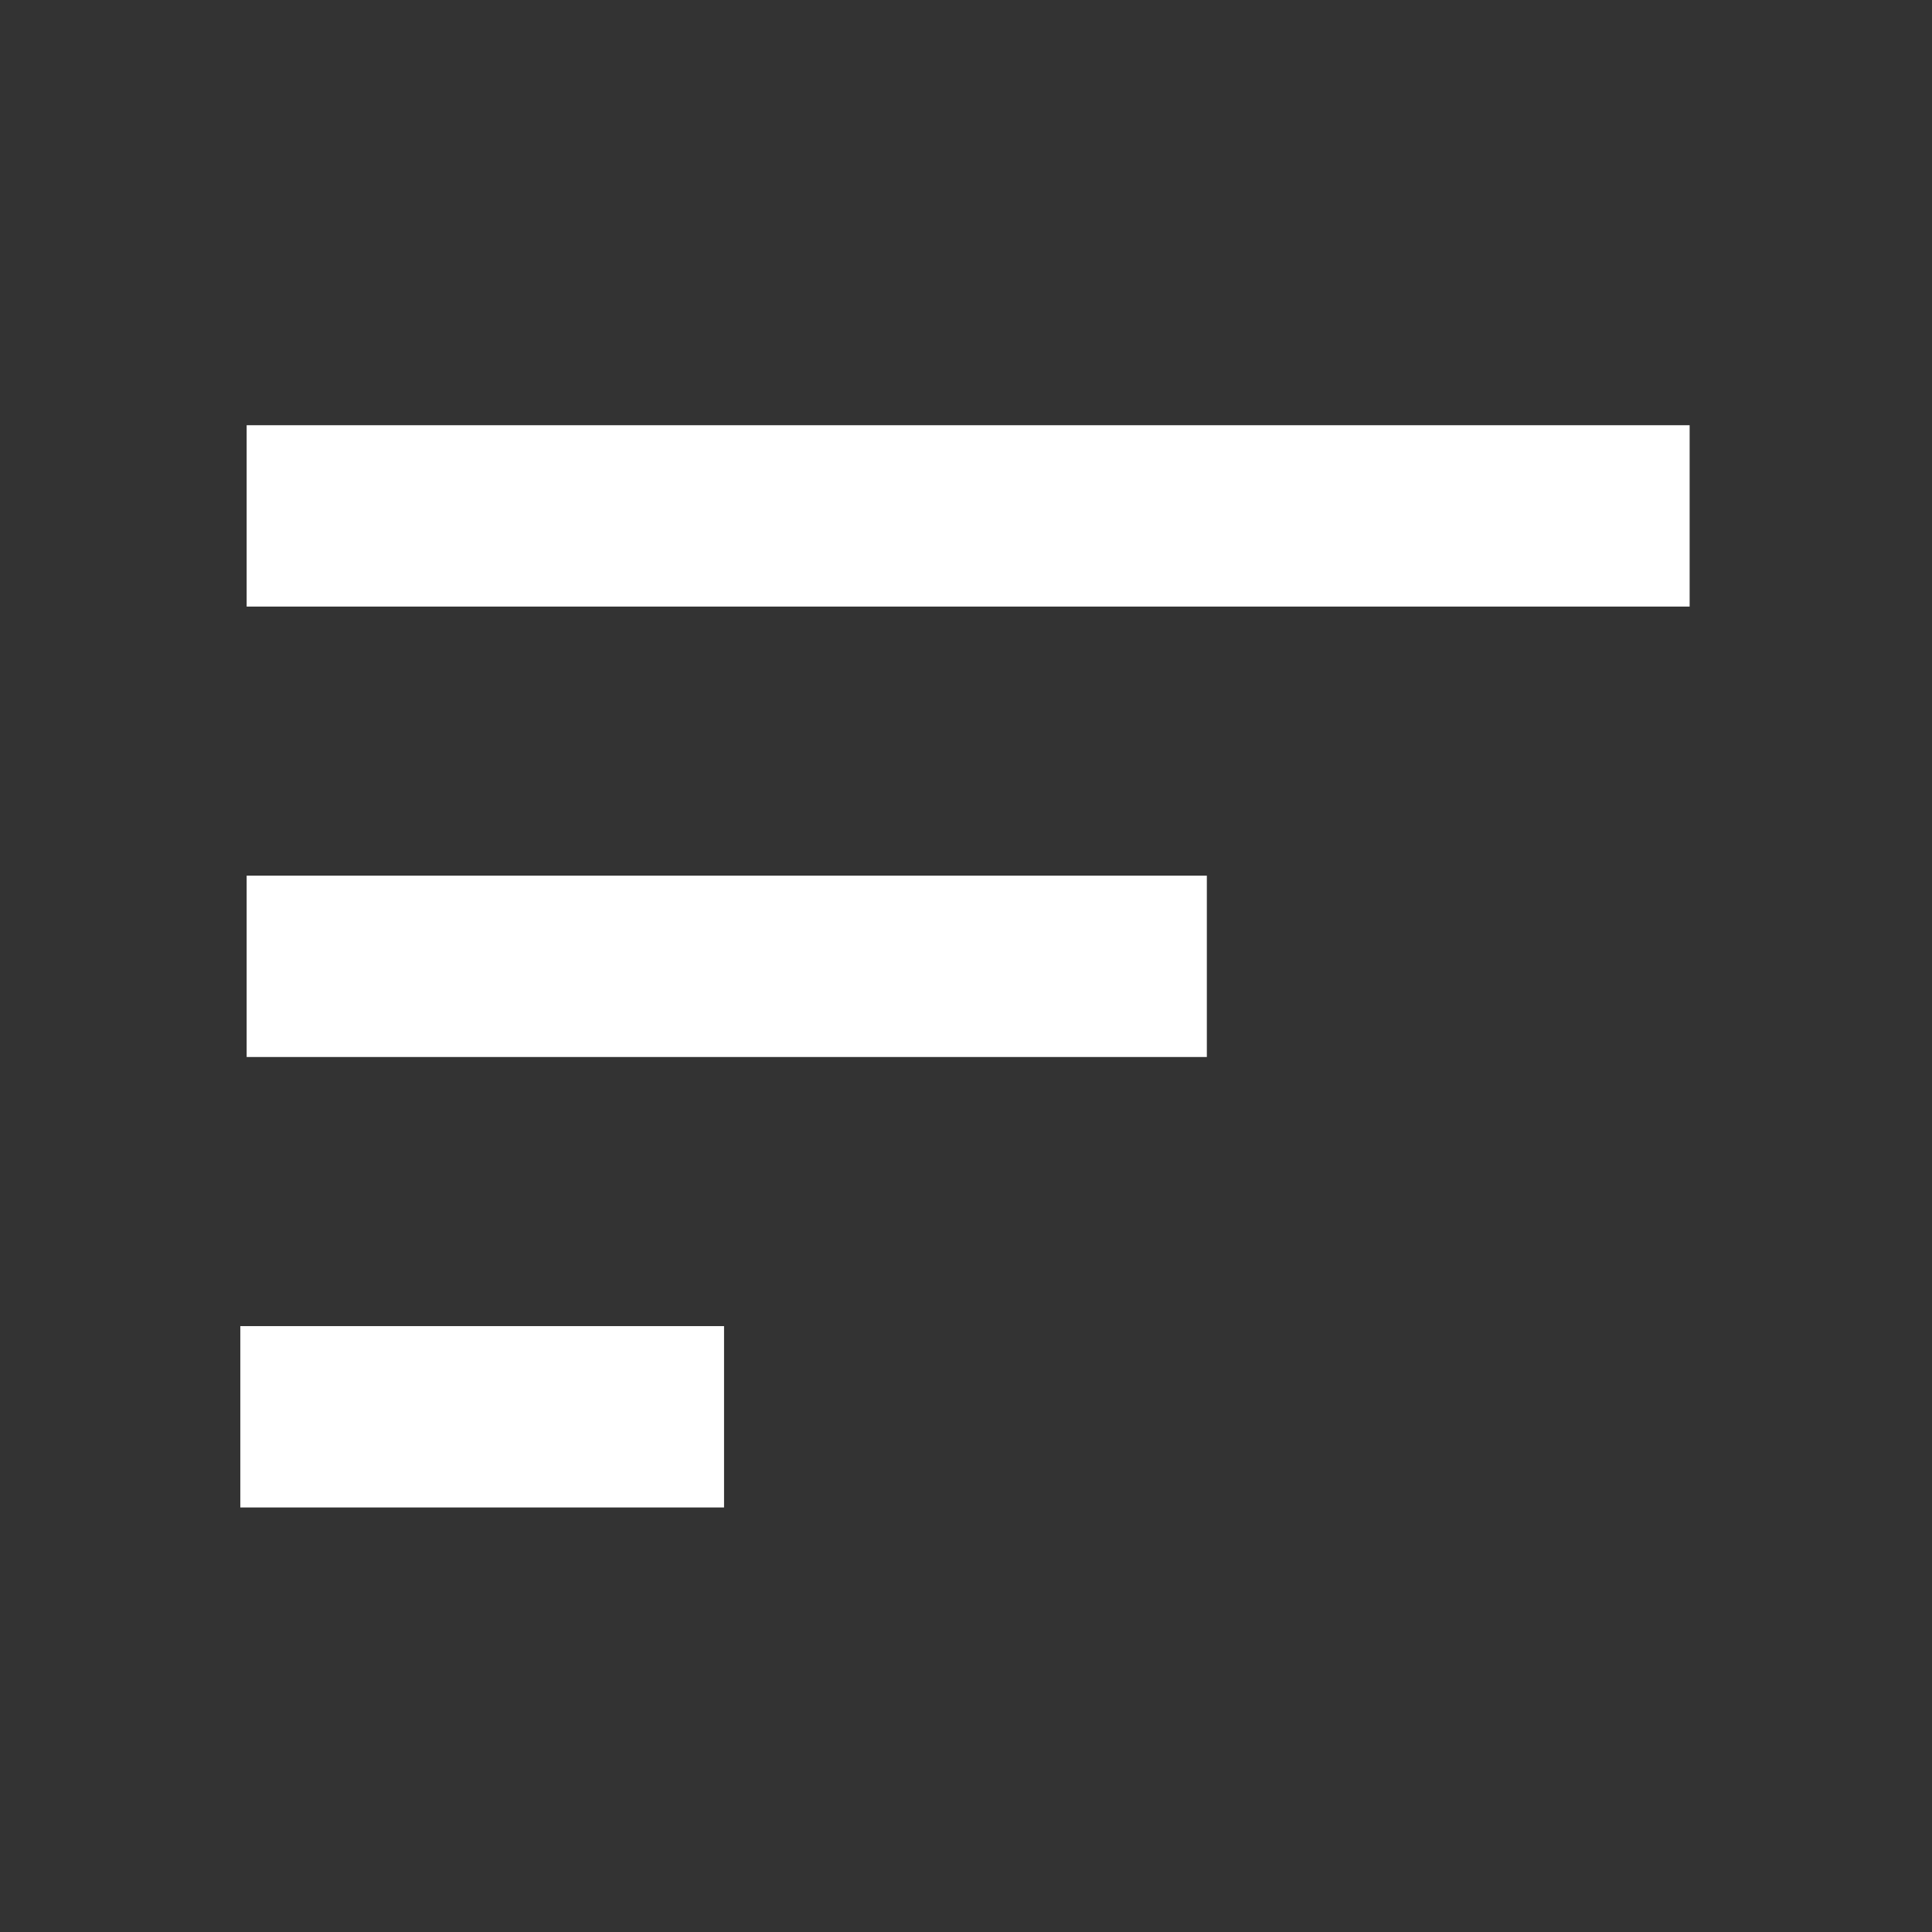 <svg clip-rule="evenodd" fill="#fff" fill-rule="evenodd" stroke-linejoin="round" stroke-miterlimit="2" viewBox="0 0 64 64" xmlns="http://www.w3.org/2000/svg"><rect x="0" y="0" width="64" height="64" fill="#333333" stroke="none"/><path d="m-1088-192h1280v800h-1280z" fill="none"/><g fill-rule="nonzero"><path d="m103.288 8.535h71.218v34.133h-71.218z" transform="matrix(.225 0 0 .176 -15.279 42.427)"/><path d="m103.288 8.535h141.366v34.133h-141.366z" transform="matrix(.225 0 0 .176 -15.069 27.505)"/><path d="m103.288 8.535h212.447v34.133h-212.447z" transform="matrix(.225 0 0 .176 -15.069 12.584)"/></g></svg>